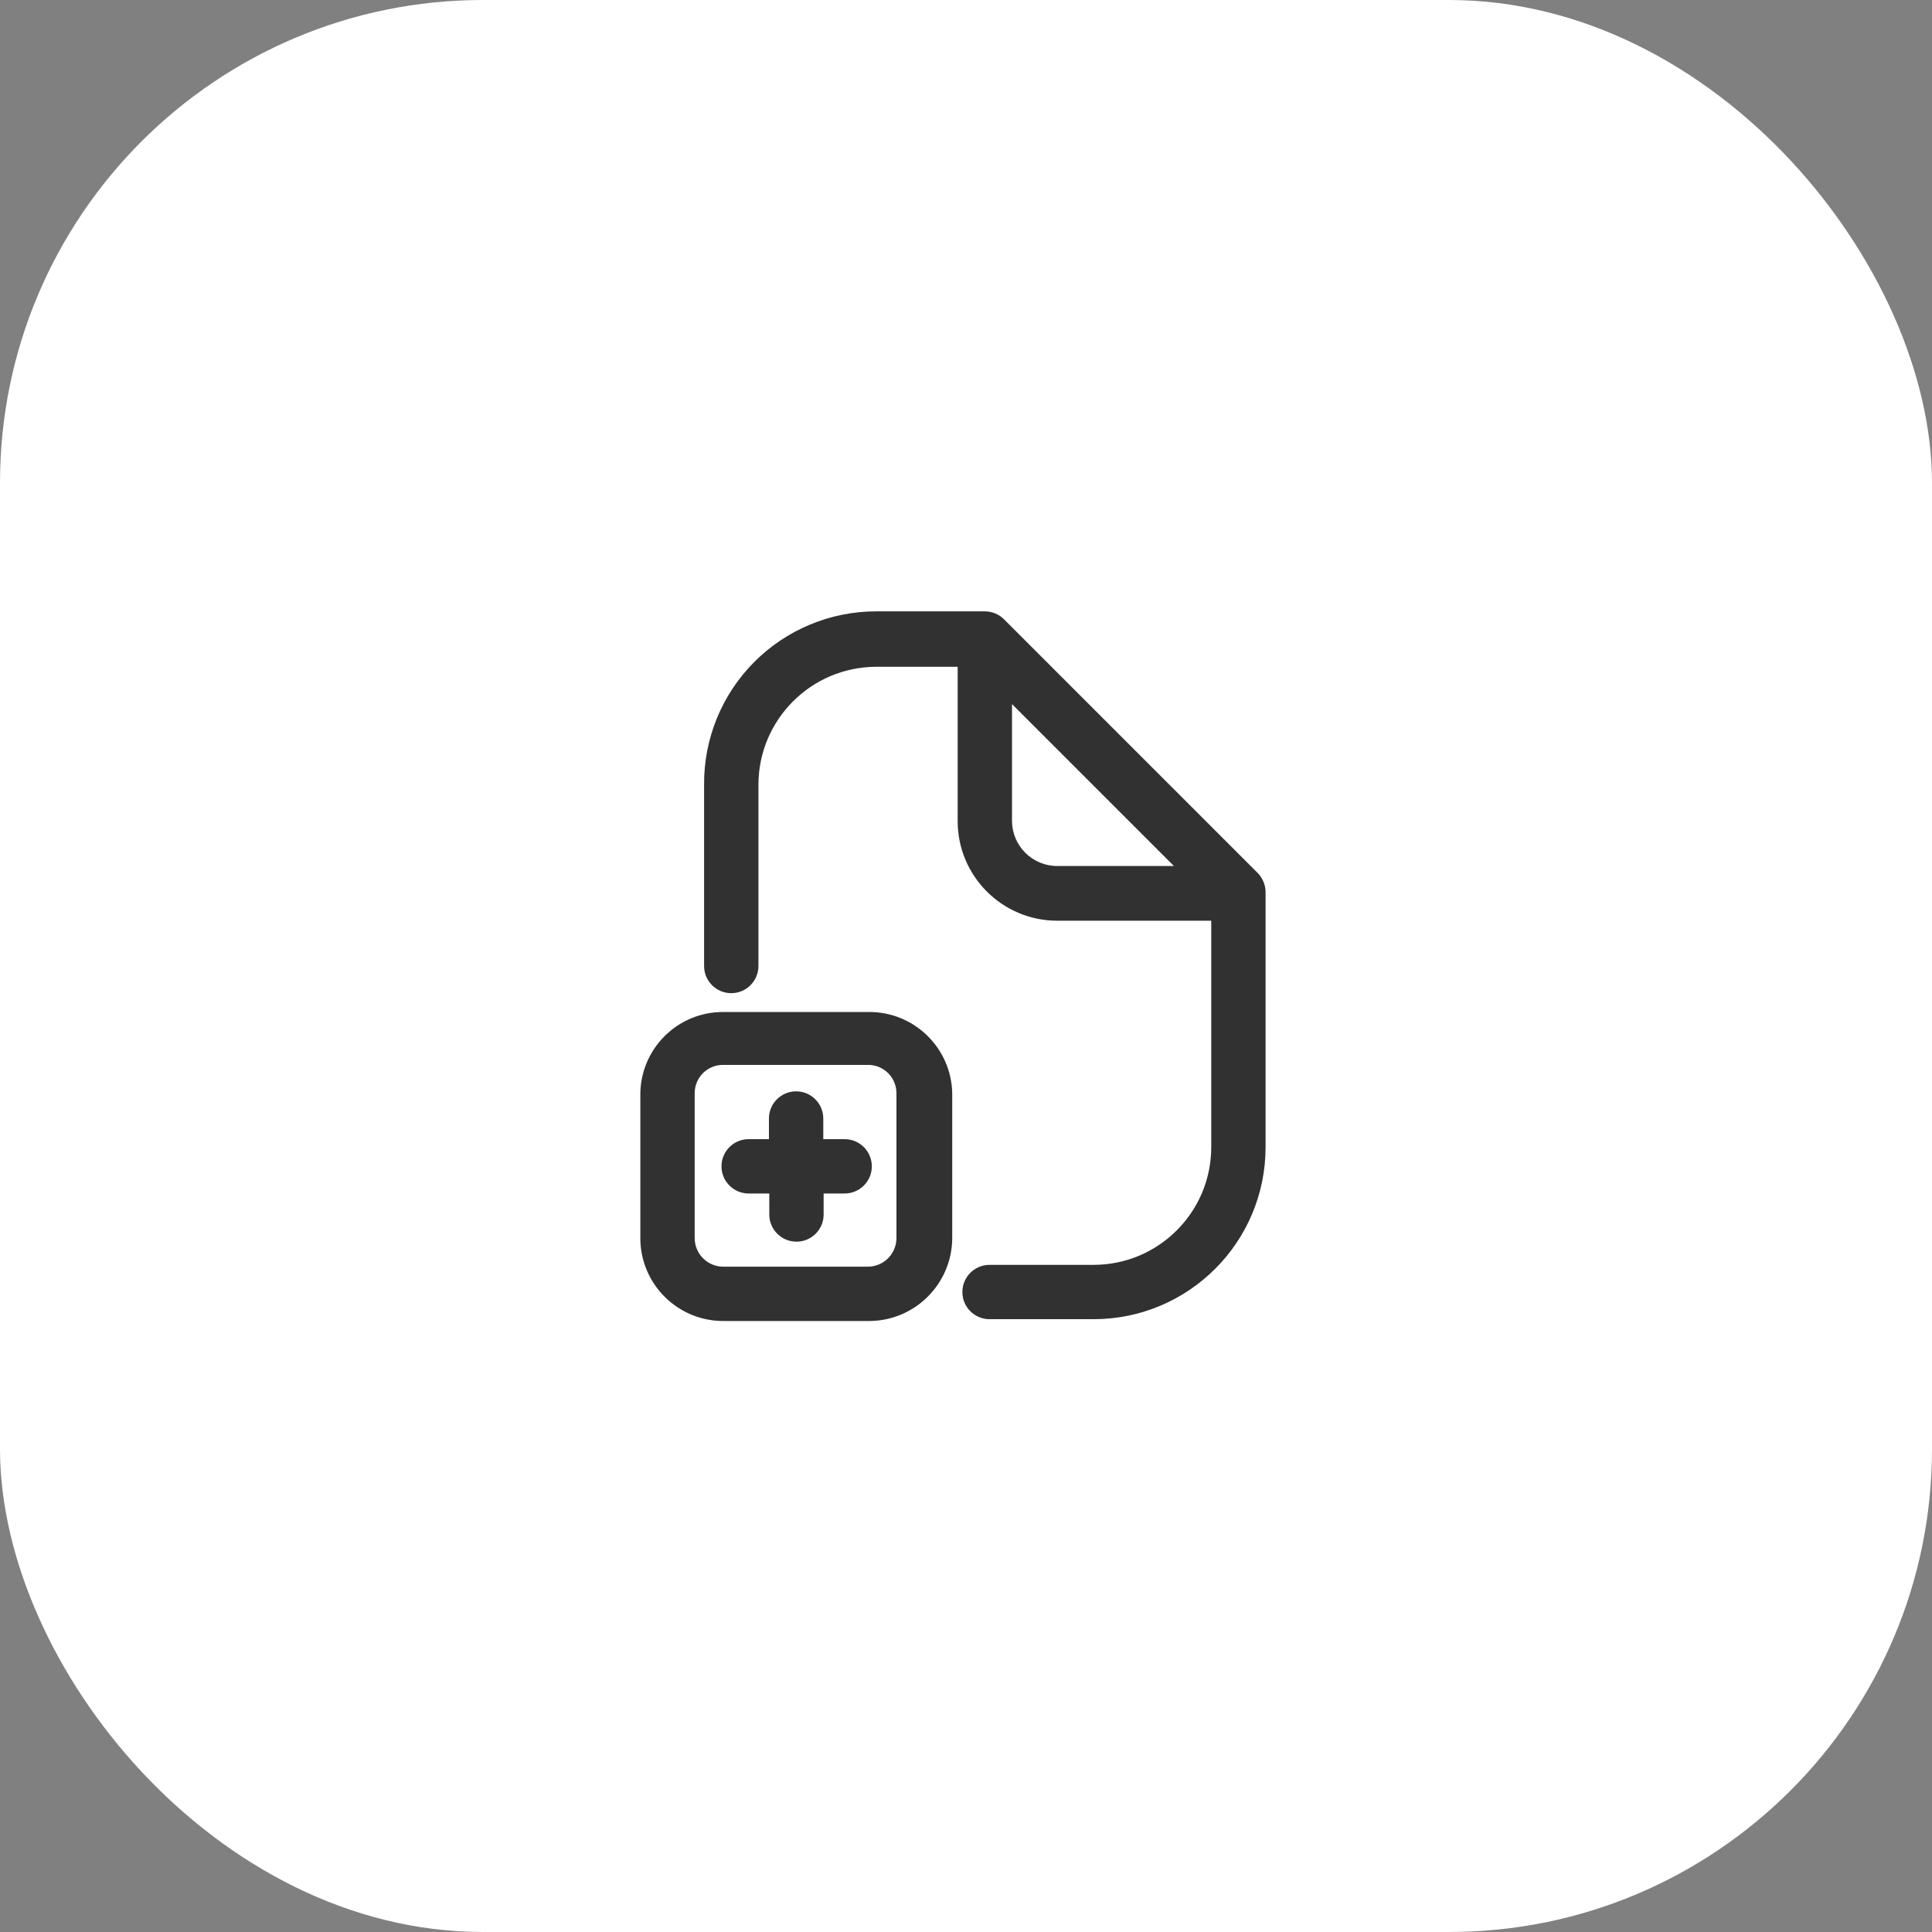 <?xml version="1.0" encoding="UTF-8"?> <svg xmlns="http://www.w3.org/2000/svg" width="80" height="80" viewBox="0 0 80 80" fill="none"><rect x="0" y="0" width="80" height="80" fill="#808080" stroke="none"/><rect width="80" height="80" rx="20" fill="white"></rect><path fill-rule="evenodd" clip-rule="evenodd" d="M29.935 41.905H35.935C37.826 41.871 39.389 43.374 39.43 45.265V51.265C39.421 53.159 37.888 54.692 35.995 54.7H29.995C28.103 54.725 26.547 53.216 26.515 51.325V45.325C26.515 43.436 28.046 41.905 29.935 41.905ZM35.935 52.45C36.589 52.45 37.12 51.919 37.12 51.265V45.265C37.12 44.952 36.994 44.652 36.772 44.432C36.549 44.212 36.248 44.091 35.935 44.095H29.935C29.624 44.095 29.327 44.218 29.107 44.438C28.888 44.657 28.765 44.955 28.765 45.265V51.265C28.765 51.914 29.286 52.442 29.935 52.45H35.935Z" fill="#313131"></path><path d="M34.09 47.17V46.315C34.09 45.694 33.586 45.19 32.965 45.19C32.343 45.19 31.84 45.694 31.84 46.315V47.17H31C30.378 47.17 29.875 47.674 29.875 48.295C29.875 48.916 30.378 49.42 31 49.42H31.855V50.29C31.855 50.911 32.358 51.415 32.98 51.415C33.601 51.415 34.105 50.911 34.105 50.29V49.42H34.975C35.596 49.42 36.1 48.916 36.1 48.295C36.1 47.674 35.596 47.17 34.975 47.17H34.09Z" fill="#313131"></path><path fill-rule="evenodd" clip-rule="evenodd" d="M41.575 25.645L52.075 36.145C52.298 36.372 52.417 36.682 52.405 37V47.5C52.405 51.435 49.215 54.625 45.28 54.625H40.975C40.353 54.625 39.85 54.121 39.85 53.5C39.85 52.879 40.353 52.375 40.975 52.375H45.28C47.972 52.375 50.155 50.192 50.155 47.5V38.125H43.78C41.502 38.125 39.655 36.278 39.655 34V27.61H36.28C33.585 27.618 31.405 29.805 31.405 32.5V40C31.405 40.621 30.901 41.125 30.28 41.125C29.658 41.125 29.155 40.621 29.155 40V32.5C29.139 30.6 29.882 28.772 31.22 27.423C32.558 26.074 34.38 25.315 36.28 25.315H40.78C41.078 25.315 41.364 25.434 41.575 25.645ZM41.905 29.155V34C41.913 35.03 42.75 35.86 43.78 35.86H48.61L41.905 29.155Z" fill="#313131"></path></svg> 